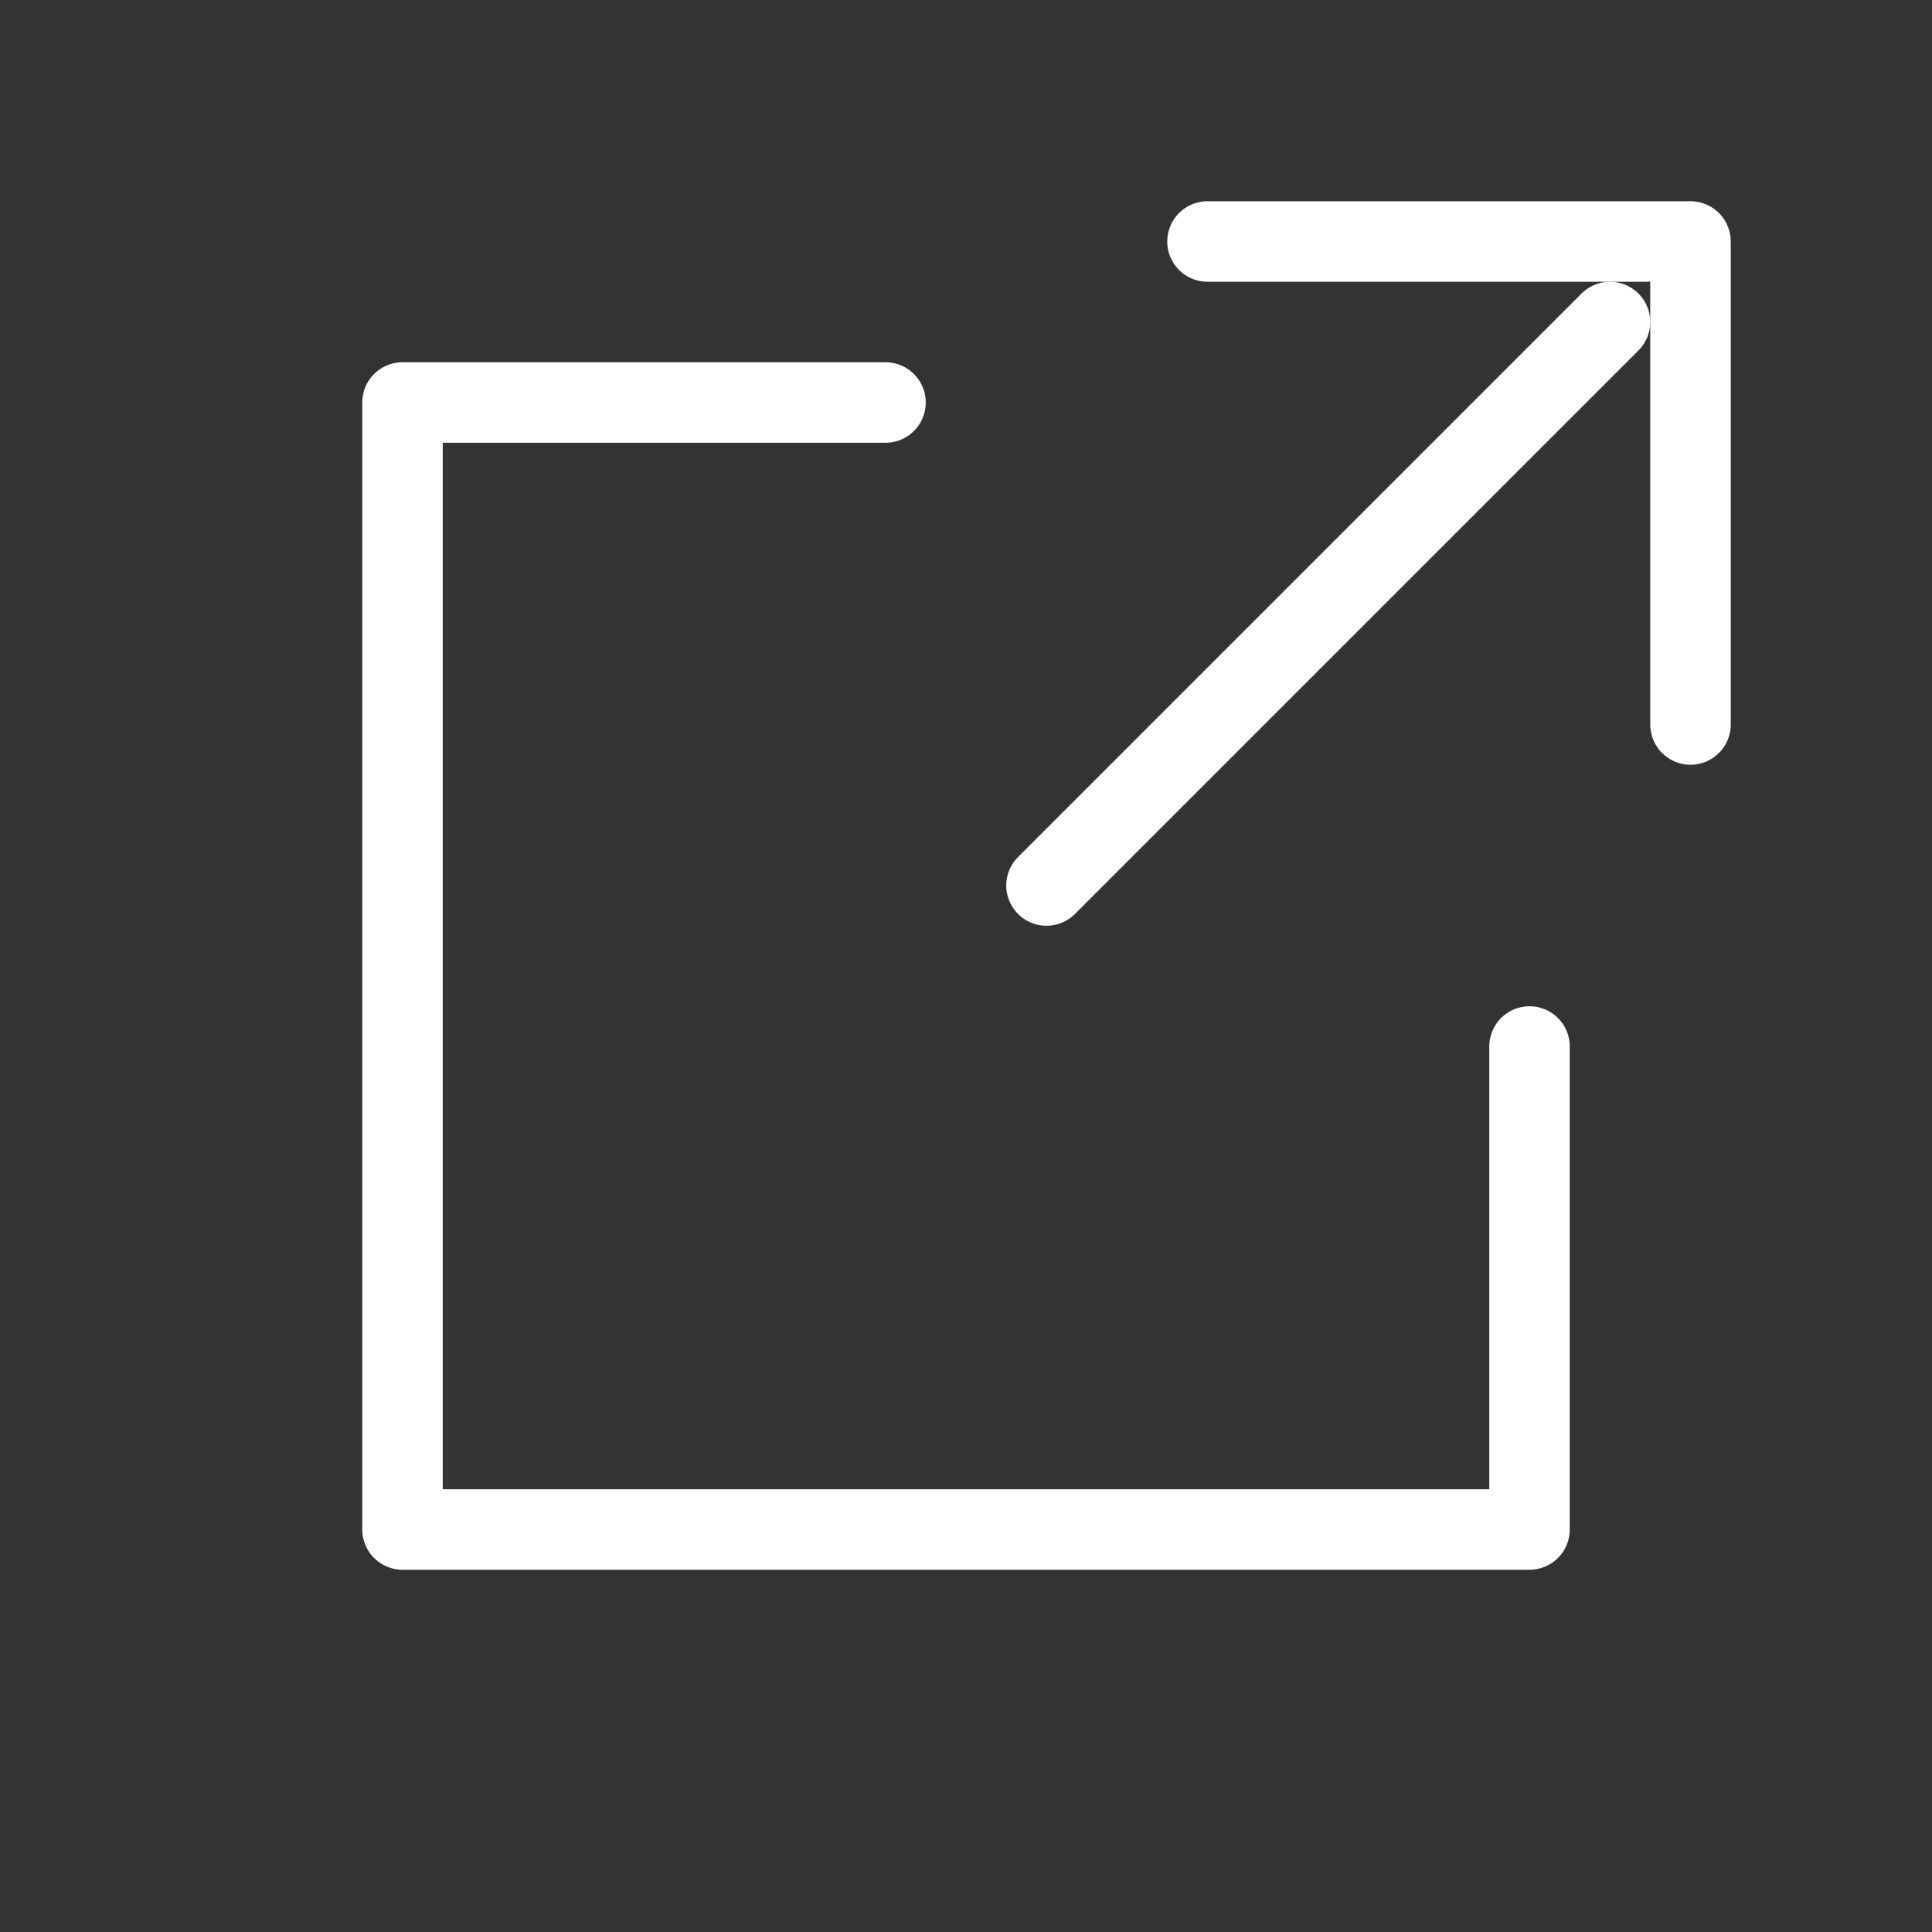 <svg width="24" height="24" viewBox="0 0 24 24" fill="none" xmlns="http://www.w3.org/2000/svg">
<rect x="0" y="0" width="24" height="24" fill="#333333" stroke="none"/>
<path d="M11 5H5V19H19V13" stroke="white" stroke-linecap="round" stroke-linejoin="round"/>
<path d="M13 11L20 4" stroke="white" stroke-linecap="round" stroke-linejoin="round"/>
<path d="M15 3H21V9" stroke="white" stroke-linecap="round" stroke-linejoin="round"/>
</svg>
